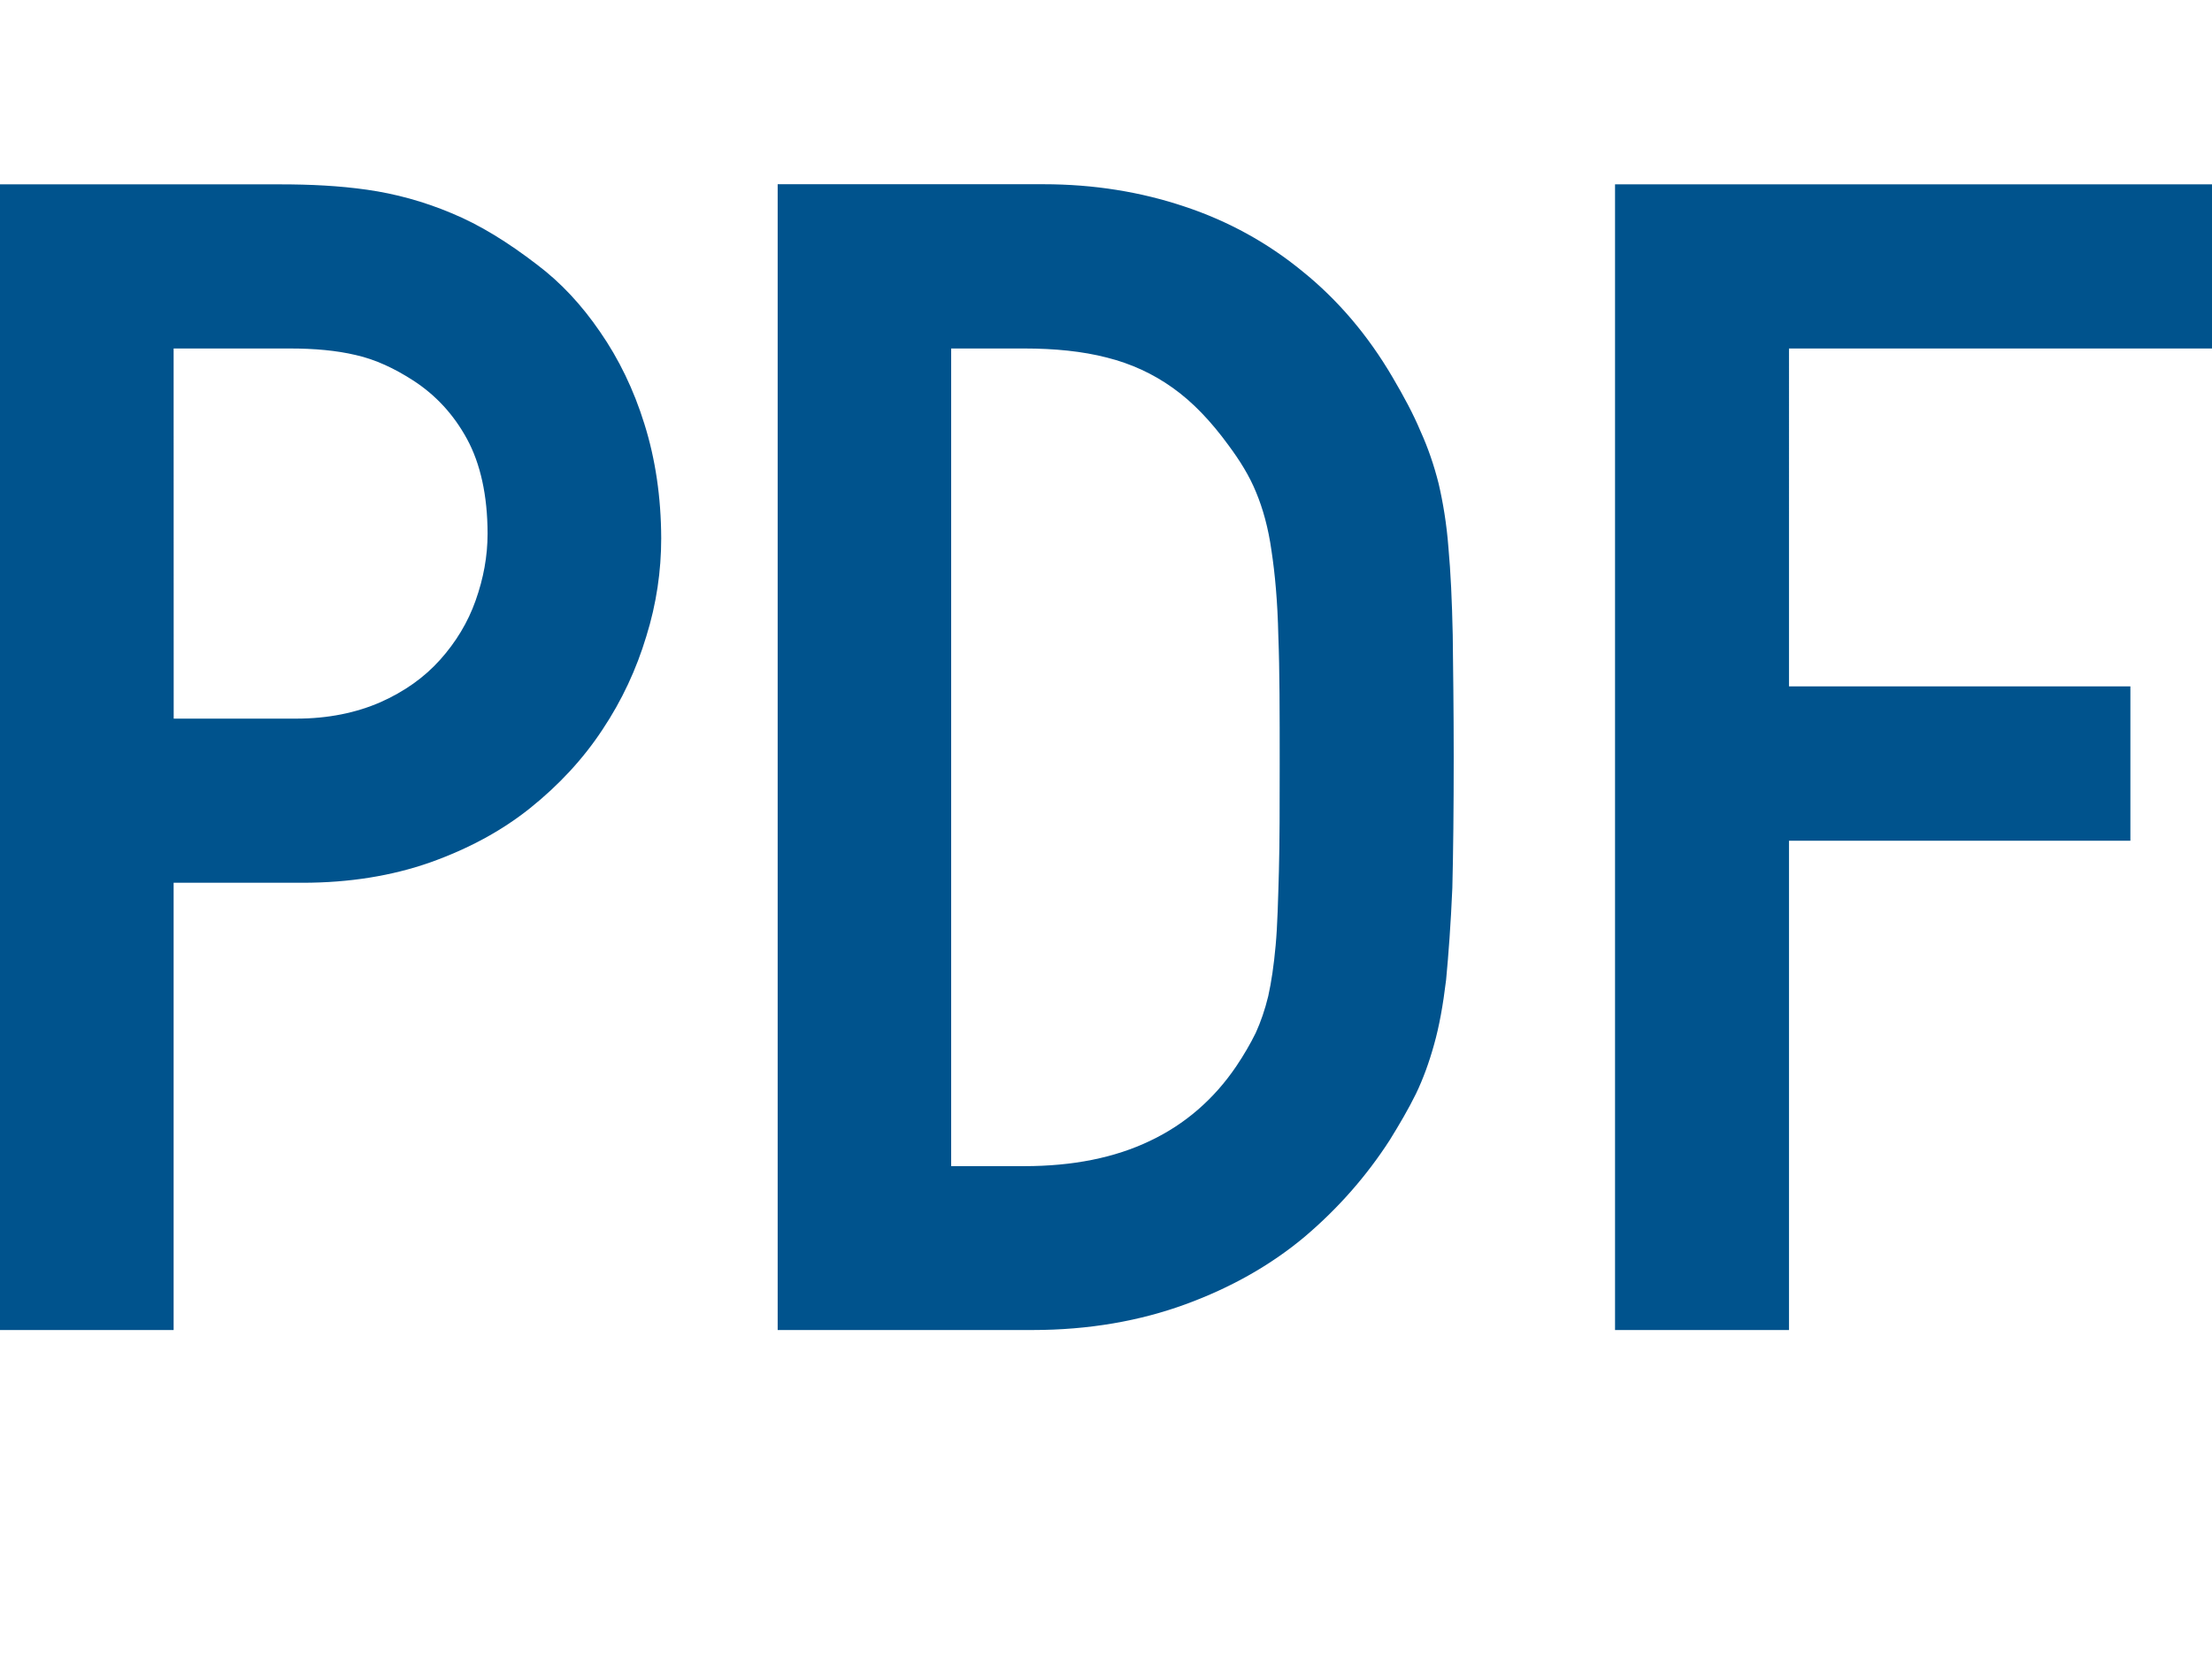 <?xml version="1.0" encoding="utf-8"?>
<!-- Generator: Adobe Illustrator 15.0.2, SVG Export Plug-In . SVG Version: 6.00 Build 0)  -->
<!DOCTYPE svg PUBLIC "-//W3C//DTD SVG 1.1//EN" "http://www.w3.org/Graphics/SVG/1.1/DTD/svg11.dtd">
<svg version="1.1" id="Ebene_1" xmlns="http://www.w3.org/2000/svg" xmlns:xlink="http://www.w3.org/1999/xlink" x="0px" y="0px"
	 width="34.016px" height="25.51px" viewBox="0 0 34.016 25.51" enable-background="new 0 0 34.016 25.51" xml:space="preserve">
<g>
	<path fill="#00538D" d="M2.67,5.359h1.785c0.38,0,0.718,0.03,1.017,0.101c0.302,0.068,0.595,0.205,0.89,0.396
		C6.7,6.077,6.974,6.37,7.182,6.751c0.205,0.378,0.315,0.866,0.316,1.454c0,0.35-0.063,0.689-0.184,1.03
		C7.196,9.57,7.01,9.876,6.767,10.147c-0.244,0.272-0.55,0.489-0.918,0.652c-0.369,0.161-0.8,0.252-1.293,0.252H2.671L2.67,5.359
		L2.67,5.359z M-0.004,20.453H2.67v-6.878h1.982c0.723,0,1.377-0.107,1.964-0.313c0.581-0.207,1.095-0.482,1.535-0.834
		c0.442-0.354,0.816-0.756,1.113-1.207c0.302-0.453,0.523-0.932,0.674-1.433c0.157-0.503,0.23-1.009,0.23-1.51
		c-0.002-0.635-0.09-1.221-0.258-1.757c-0.164-0.53-0.396-1.005-0.681-1.416c-0.286-0.419-0.606-0.76-0.967-1.033
		C7.812,3.726,7.377,3.456,6.941,3.277C6.513,3.097,6.08,2.98,5.647,2.918s-0.88-0.083-1.339-0.083h-4.312V20.453L-0.004,20.453z
		 M11.959,20.453h3.914c0.876,0,1.661-0.141,2.358-0.396s1.312-0.602,1.833-1.039c0.522-0.443,0.953-0.938,1.306-1.484
		c0.152-0.246,0.289-0.479,0.405-0.715c0.108-0.225,0.201-0.477,0.278-0.756c0.079-0.278,0.138-0.606,0.185-0.994
		c0.037-0.388,0.072-0.856,0.096-1.415c0.014-0.553,0.021-1.224,0.021-2.012c0-0.732-0.009-1.36-0.015-1.88
		c-0.011-0.523-0.032-0.969-0.066-1.339c-0.028-0.372-0.085-0.703-0.151-0.987c-0.072-0.285-0.164-0.553-0.28-0.808
		c-0.109-0.261-0.255-0.532-0.428-0.826c-0.377-0.644-0.839-1.188-1.384-1.628c-0.538-0.441-1.142-0.774-1.813-0.997
		c-0.673-0.226-1.396-0.344-2.174-0.344h-4.085V20.453L11.959,20.453z M14.631,5.359h1.12c0.47,0,0.896,0.043,1.268,0.139
		c0.375,0.094,0.711,0.249,1.015,0.466c0.306,0.217,0.588,0.513,0.857,0.882c0.176,0.237,0.323,0.472,0.426,0.726
		c0.104,0.25,0.188,0.55,0.236,0.898c0.053,0.346,0.094,0.784,0.105,1.307c0.021,0.532,0.021,1.186,0.021,1.97
		c0,0.646,0,1.198-0.012,1.649c-0.013,0.453-0.022,0.837-0.05,1.141c-0.028,0.31-0.066,0.566-0.114,0.781
		c-0.05,0.208-0.116,0.398-0.192,0.565c-0.082,0.167-0.182,0.339-0.299,0.513c-0.344,0.508-0.789,0.893-1.327,1.148
		c-0.542,0.26-1.186,0.389-1.938,0.389h-1.12V5.359H14.631z M24.836,20.453h2.675v-7.524h5.25v-2.374h-5.25V5.359h6.51V2.835h-9.185
		V20.453L24.836,20.453z"/>
</g>
</svg>
